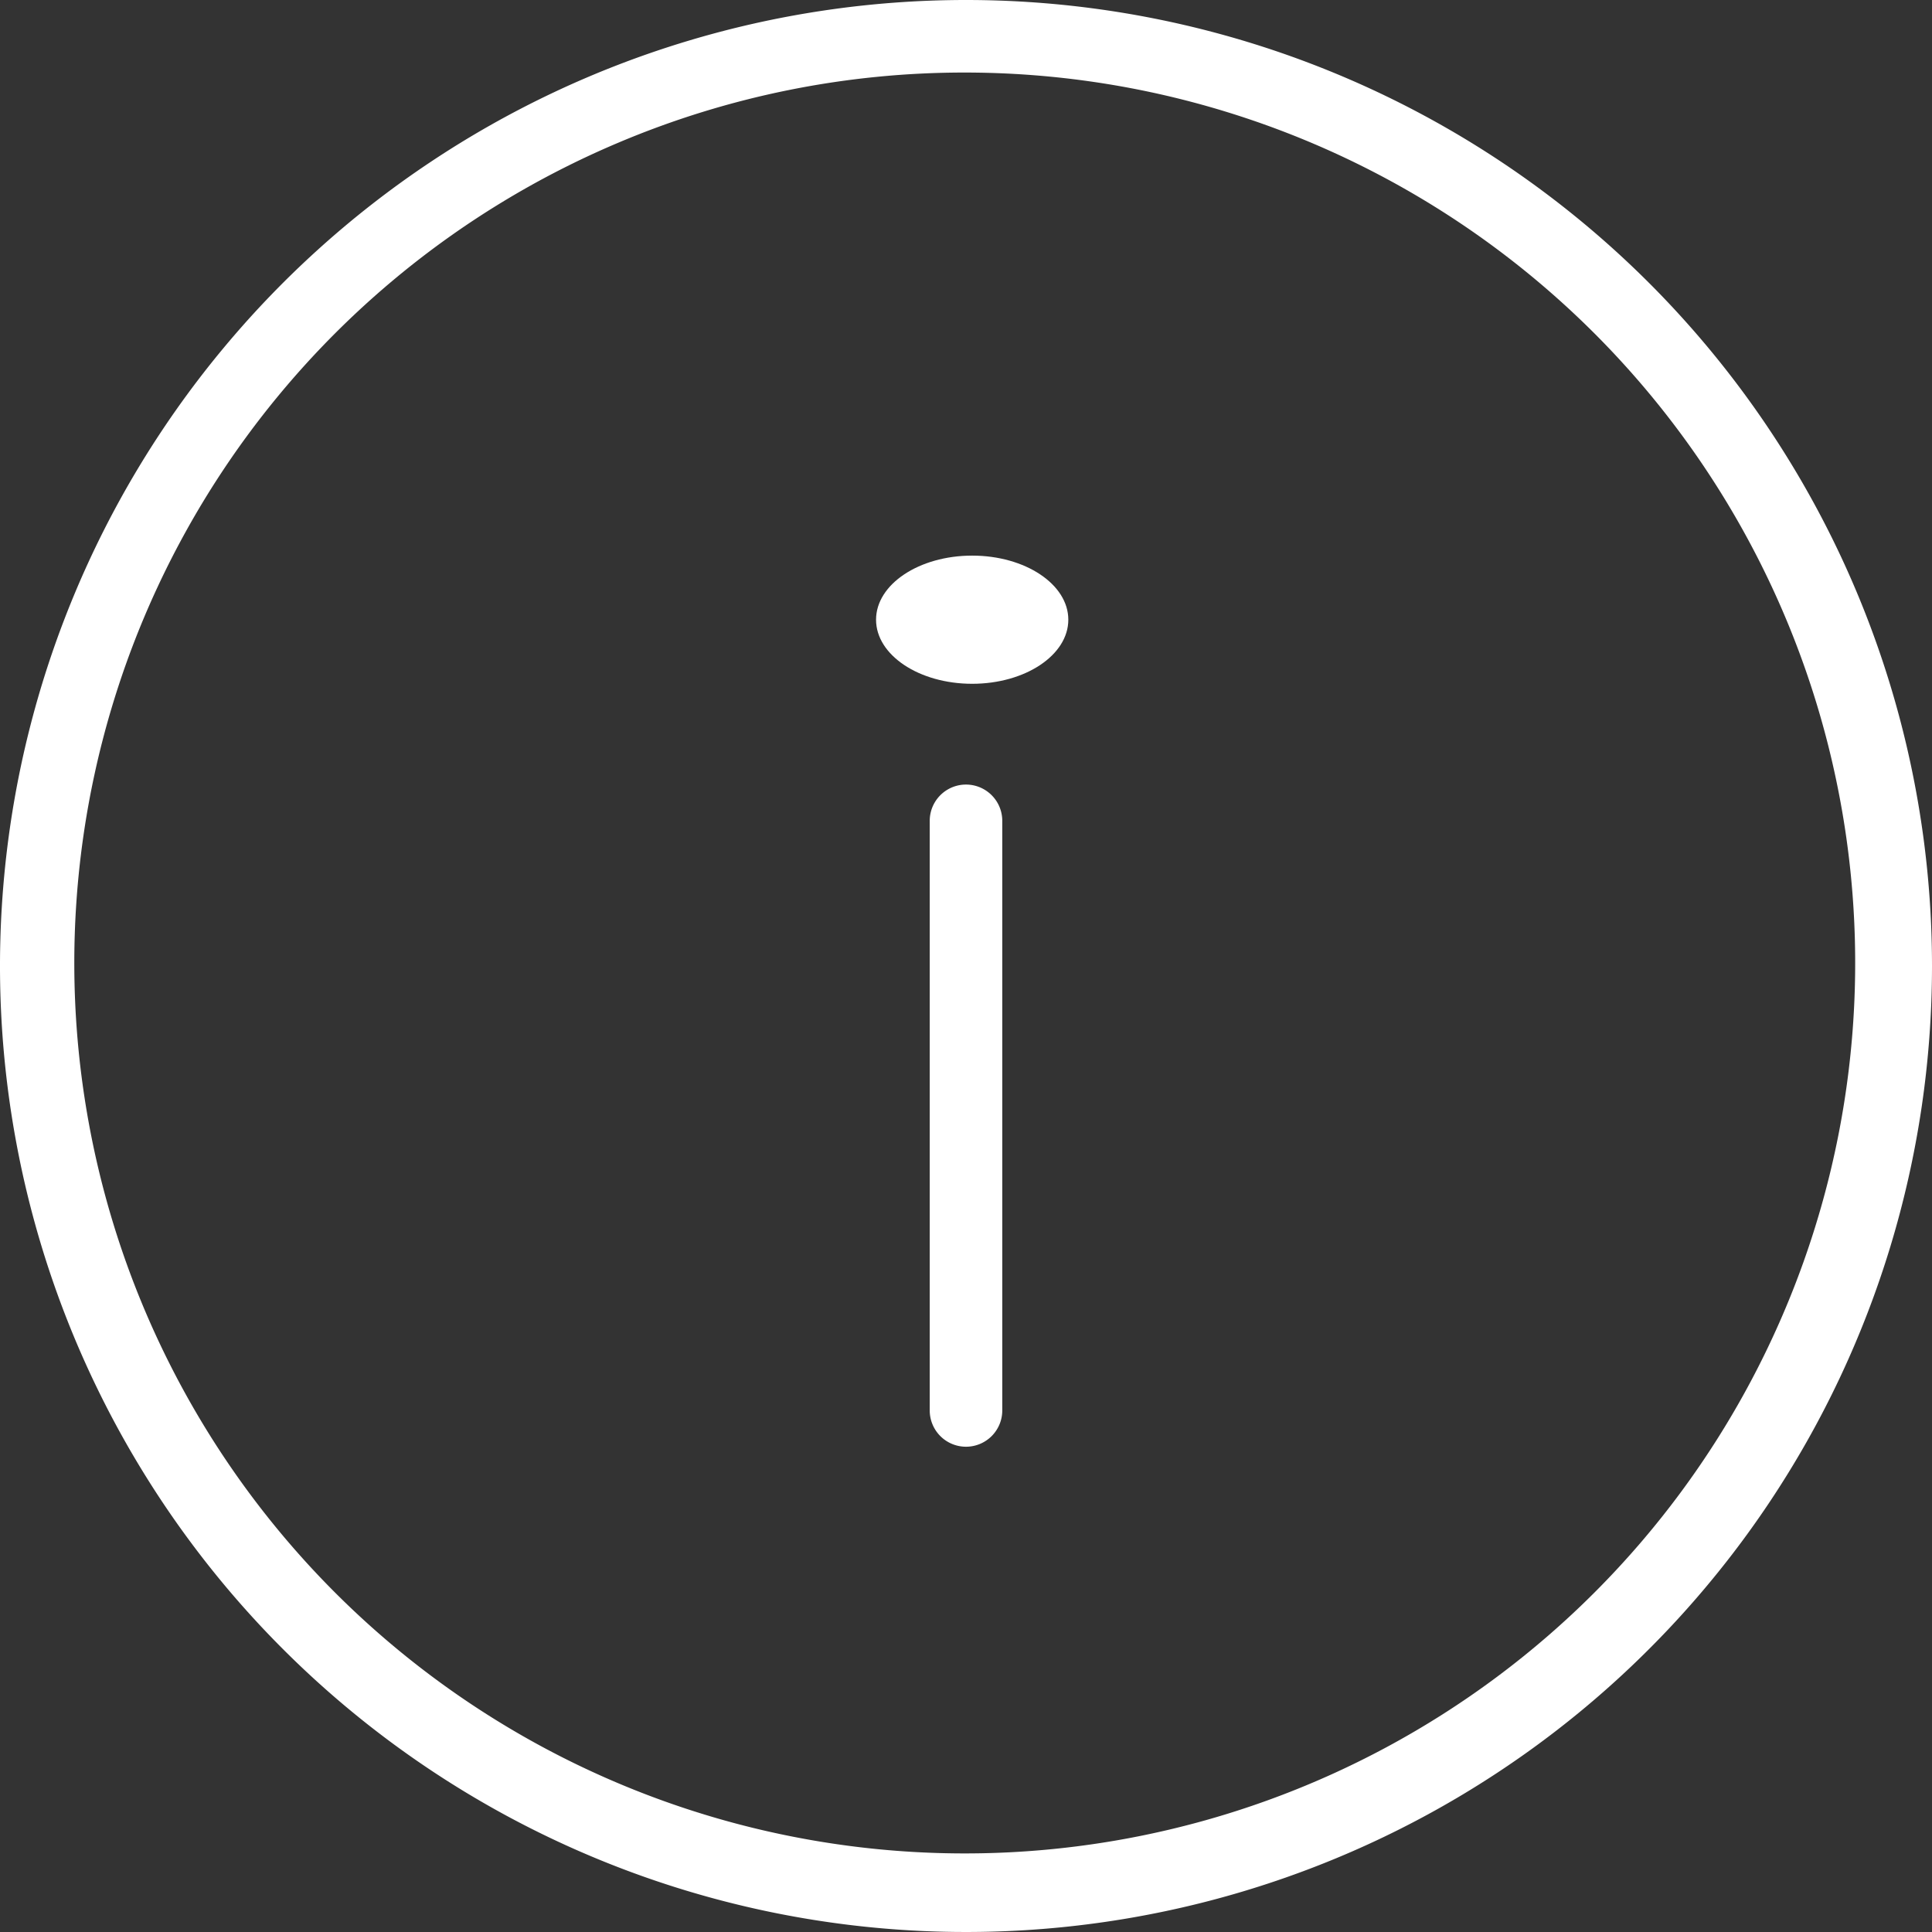 <svg id="Group_71" data-name="Group 71" xmlns="http://www.w3.org/2000/svg" width="60.292" height="60.292" viewBox="0 0 60.292 60.292">
  <rect x="0" y="0" width="60.292" height="60.292" fill="#333333" stroke="none"/>
  <path id="Path_222" data-name="Path 222" d="M73.146,45.264a27.788,27.788,0,1,1-10.852,2.19,27.706,27.706,0,0,1,10.852-2.19m0-2.264a30.146,30.146,0,1,0,30.146,30.146A30.146,30.146,0,0,0,73.146,43Z" transform="translate(-43 -43)" fill="#fff"/>
  <path id="Path_223" data-name="Path 223" d="M249.132,236.663A1.132,1.132,0,0,1,248,235.531v-18.4a1.132,1.132,0,0,1,2.264,0v18.4A1.132,1.132,0,0,1,249.132,236.663Z" transform="translate(-218.986 -191.515)" fill="#fff"/>
  <ellipse id="Ellipse_4" data-name="Ellipse 4" cx="3" cy="2" rx="3" ry="2" transform="translate(27.339 17.339)" fill="#fff"/>
</svg>
